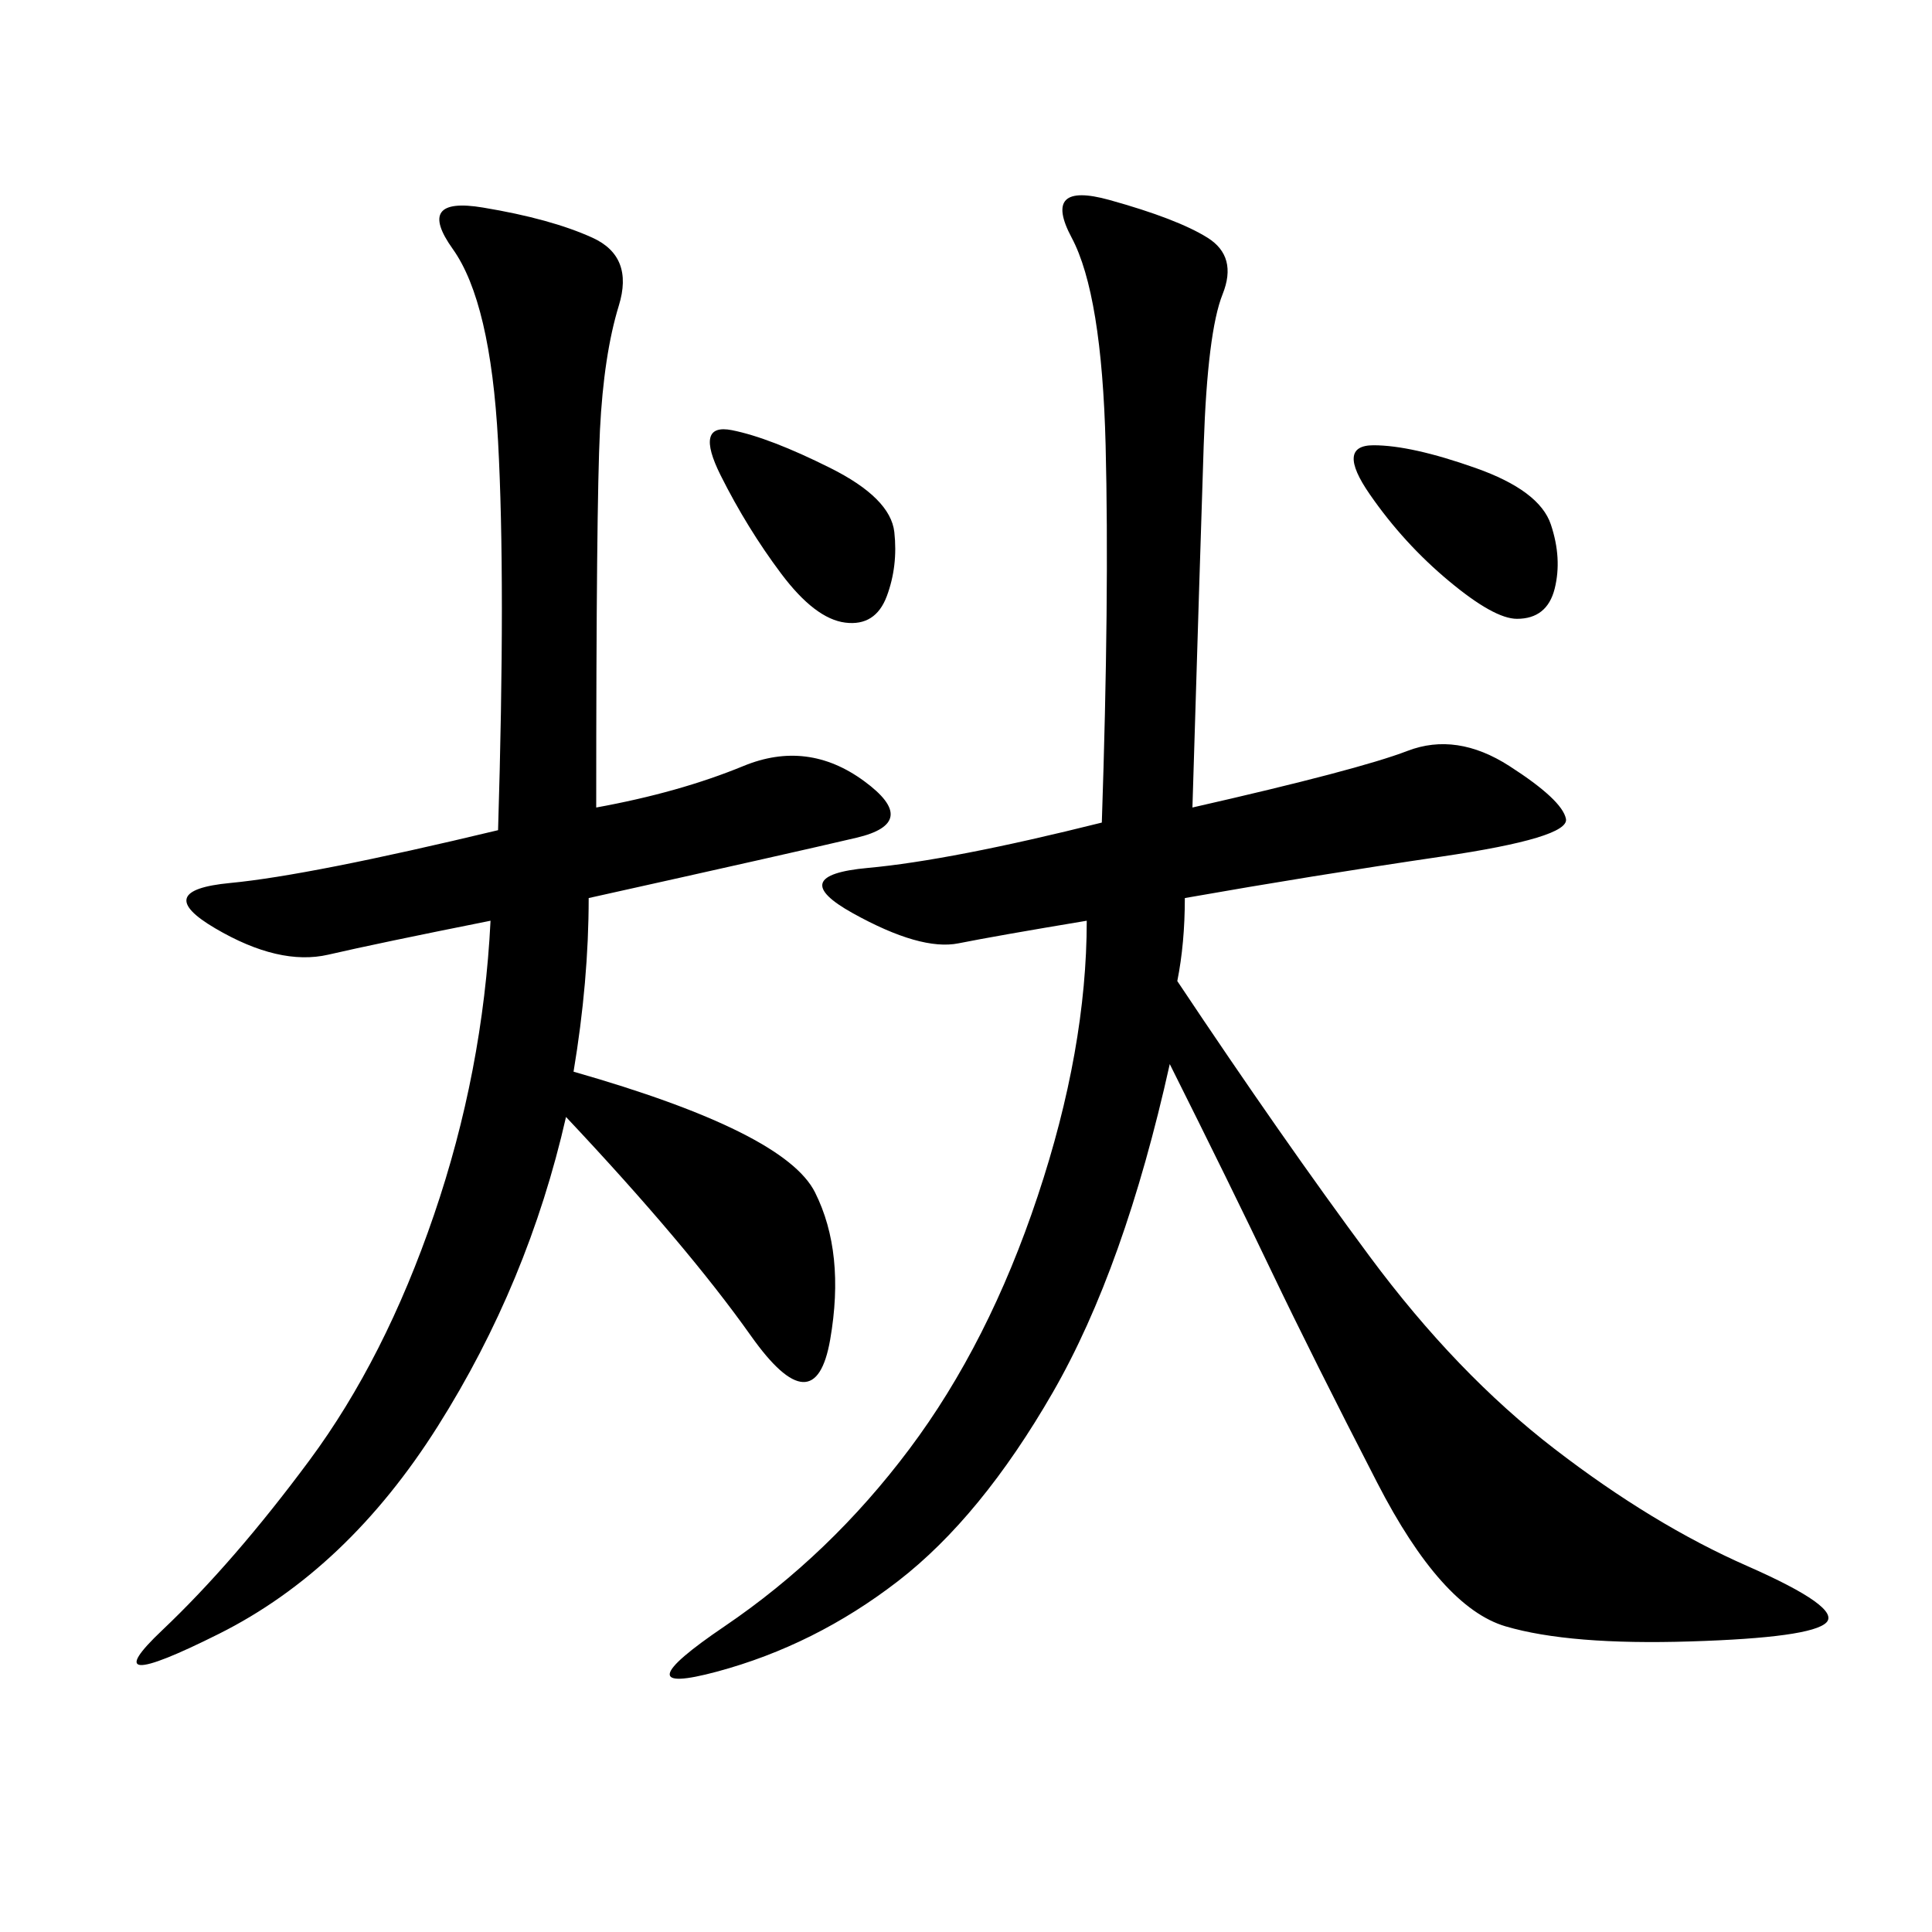<svg xmlns="http://www.w3.org/2000/svg" xmlns:xlink="http://www.w3.org/1999/xlink" width="300" height="300"><path d="M185.16 125.39Q210.94 119.53 218.55 116.60Q226.17 113.67 234.38 118.95Q242.58 124.22 243.16 127.15Q243.75 130.08 223.83 133.01Q203.91 135.94 183.98 139.45L183.98 139.45Q183.98 146.48 182.81 152.34L182.81 152.34Q199.22 176.95 212.70 195.12Q226.17 213.28 241.41 225Q256.64 236.72 271.29 243.16Q285.94 249.61 283.59 251.95Q281.25 254.30 262.50 254.88Q243.75 255.47 233.79 252.54Q223.83 249.61 213.87 230.27Q203.91 210.94 197.46 197.46Q191.02 183.98 181.64 165.23L181.64 165.23Q174.61 196.88 163.48 216.21Q152.34 235.55 139.45 245.51Q126.56 255.47 111.33 259.57Q96.09 263.67 112.50 252.54Q128.91 241.41 141.21 225Q153.52 208.59 161.13 185.74Q168.75 162.89 168.75 142.97L168.75 142.97Q154.69 145.31 148.83 146.48Q142.97 147.66 132.42 141.80Q121.88 135.94 134.77 134.77Q147.66 133.59 171.09 127.73L171.09 127.73Q172.27 92.58 171.68 69.14Q171.09 45.70 166.41 36.91Q161.72 28.13 172.27 31.05Q182.81 33.98 187.50 36.91Q192.19 39.84 189.84 45.70Q187.50 51.56 186.91 69.14Q186.33 86.72 185.16 125.39L185.16 125.39ZM92.58 125.39Q105.47 123.05 115.43 118.95Q125.39 114.84 134.18 121.29Q142.97 127.73 133.01 130.08Q123.05 132.42 91.41 139.45L91.41 139.45Q91.41 152.34 89.06 166.41L89.06 166.41Q121.88 175.78 126.56 185.16Q131.25 194.53 128.91 208.01Q126.56 221.48 116.60 207.42Q106.64 193.36 87.89 173.44L87.89 173.44Q82.03 199.22 67.97 221.48Q53.91 243.75 33.98 253.71Q14.06 263.67 25.20 253.13Q36.33 242.58 48.05 226.76Q59.77 210.94 67.38 188.67Q75 166.41 76.17 142.97L76.17 142.97Q58.59 146.48 50.98 148.24Q43.36 150 33.40 144.14Q23.44 138.28 35.74 137.11Q48.05 135.94 77.34 128.91L77.34 128.91Q78.52 90.23 77.34 68.55Q76.17 46.88 70.31 38.67Q64.45 30.47 75 32.23Q85.55 33.98 91.99 36.91Q98.44 39.84 96.09 47.46Q93.75 55.08 93.16 66.80Q92.58 78.52 92.58 125.39L92.58 125.39ZM213.28 69.14Q219.14 69.14 229.10 72.66Q239.06 76.17 240.82 81.45Q242.58 86.72 241.41 91.41Q240.23 96.09 235.55 96.09L235.55 96.09Q232.03 96.09 225 90.23Q217.97 84.38 212.70 76.76Q207.42 69.14 213.28 69.14L213.28 69.14ZM113.67 66.80Q119.53 67.97 128.91 72.66Q138.28 77.34 138.87 82.62Q139.45 87.89 137.70 92.58Q135.94 97.27 131.25 96.68Q126.56 96.09 121.29 89.06Q116.02 82.03 111.91 73.83Q107.81 65.63 113.67 66.80L113.67 66.80Z"/></svg>
